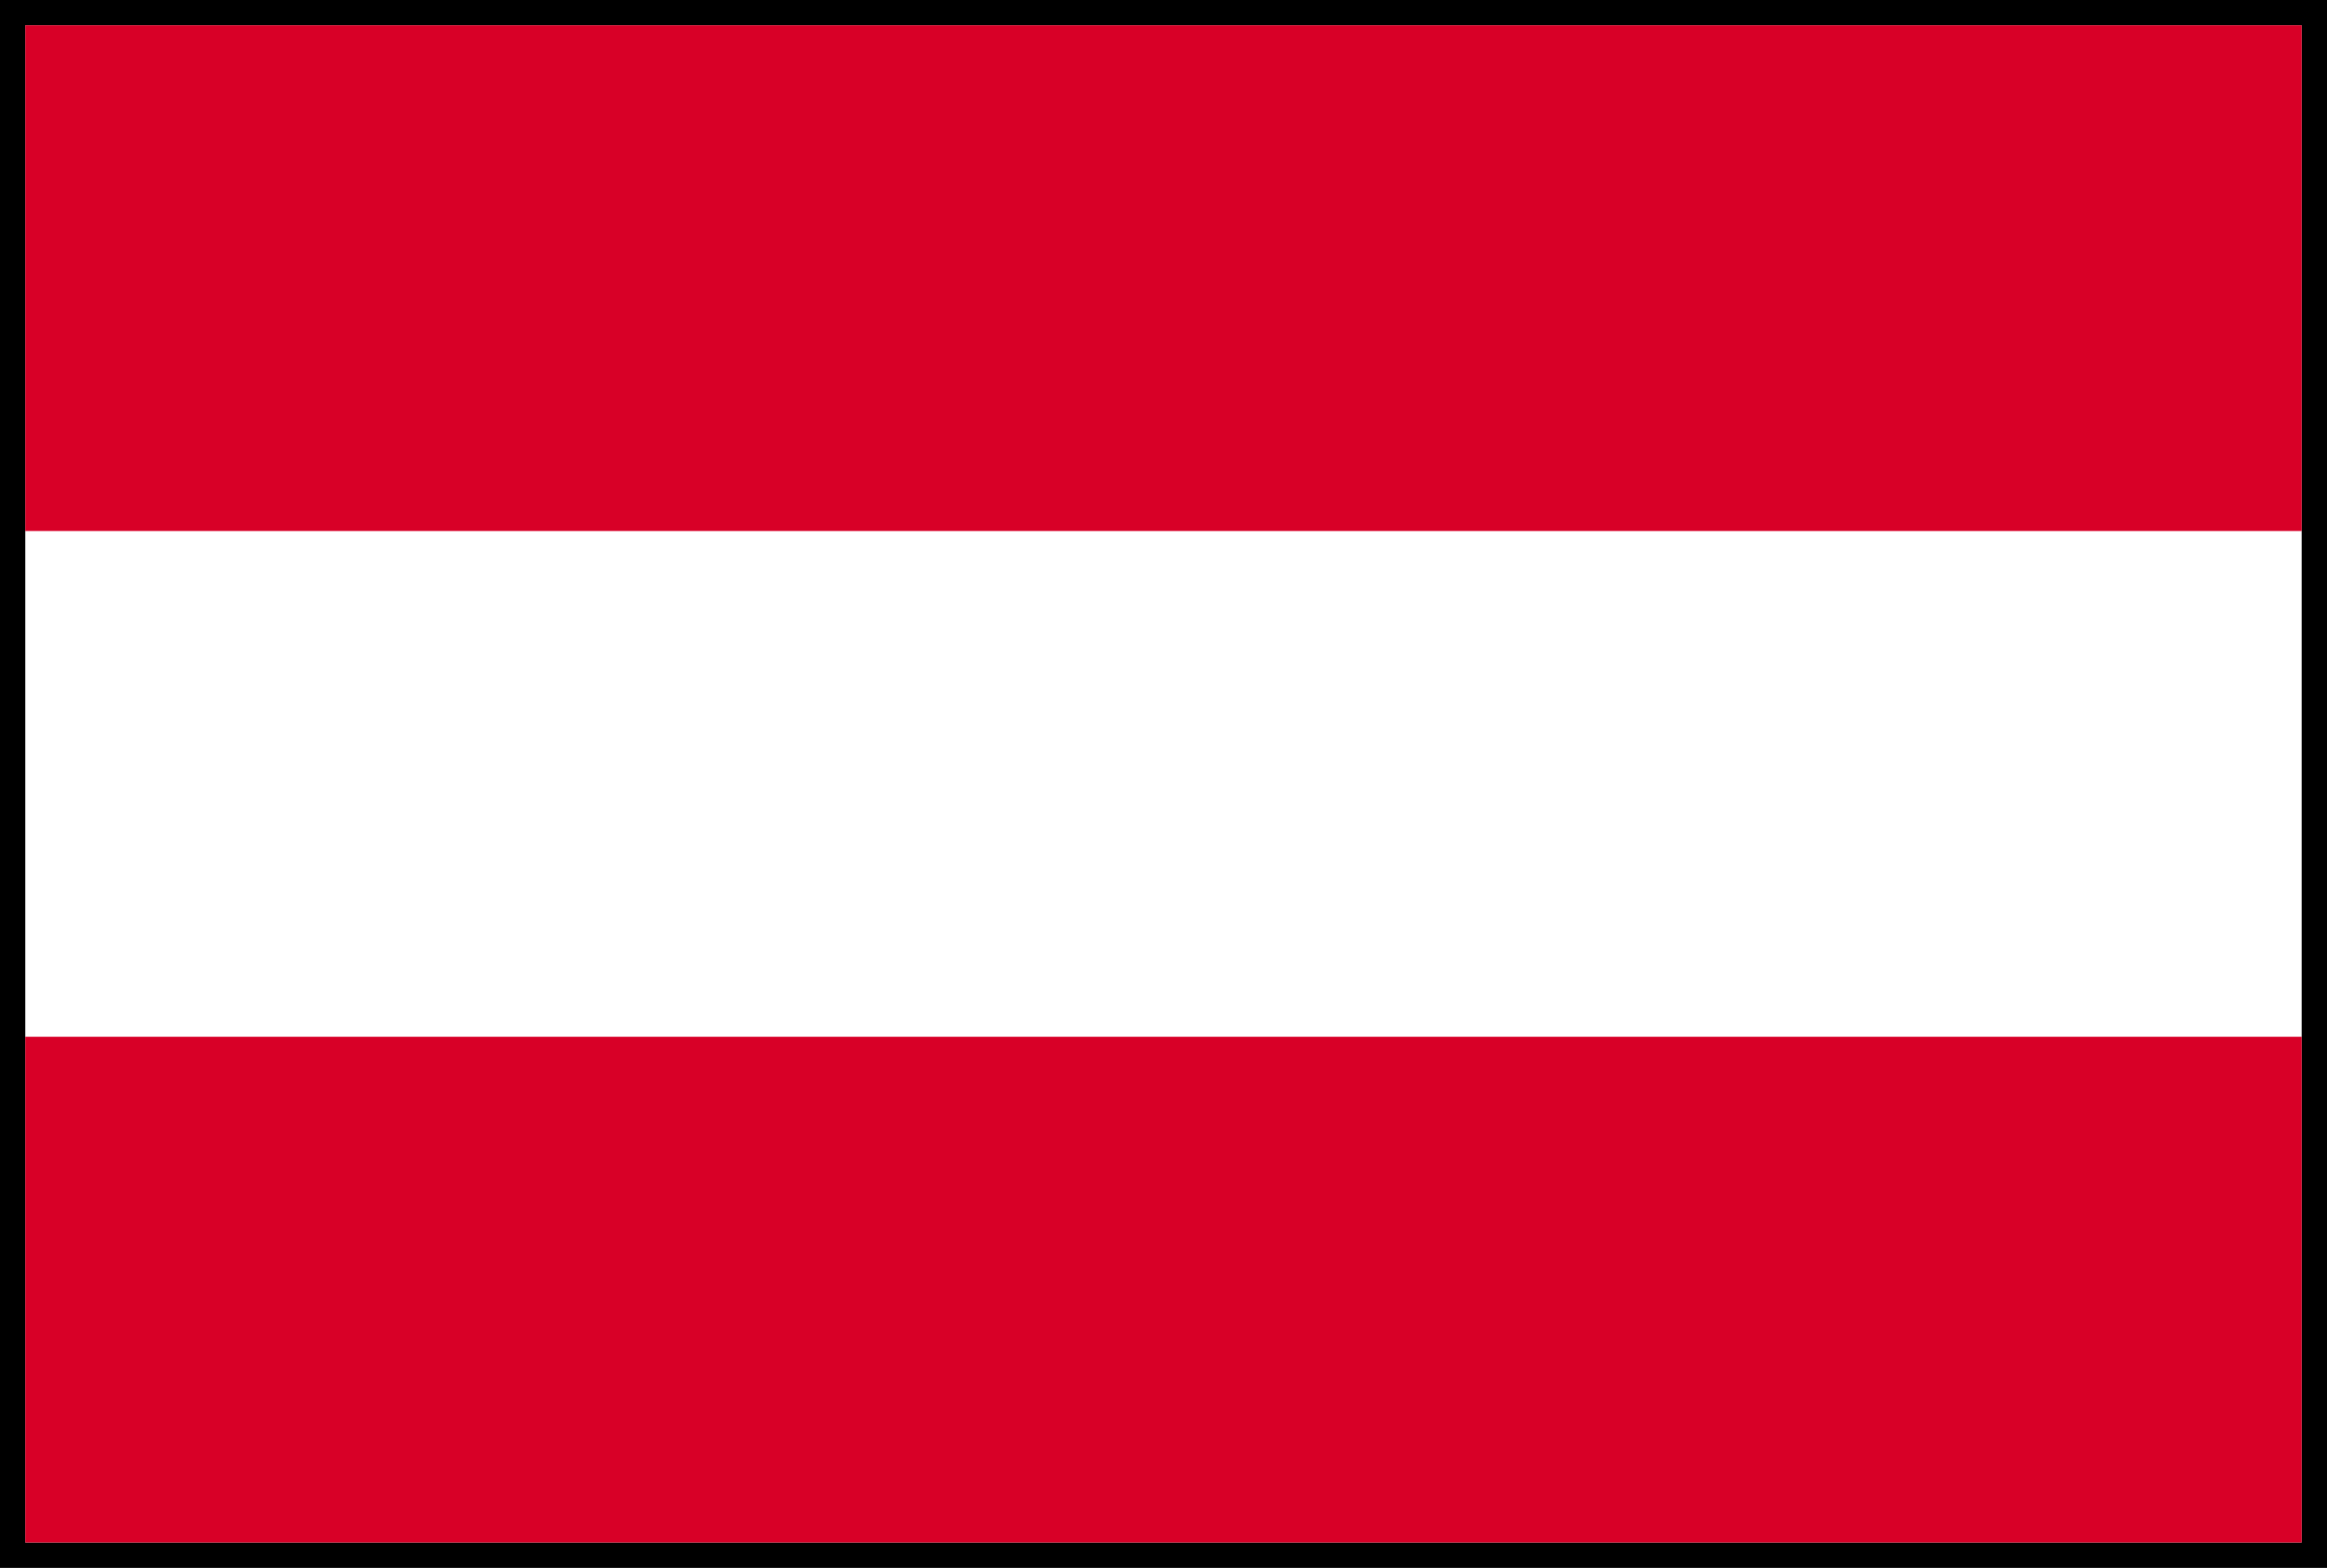 <svg xmlns="http://www.w3.org/2000/svg" width="46.001" height="31" viewBox="0 0 46.001 31">
  <rect x="0" y="0" width="46.001" height="31" fill="#333333" stroke="none"/>
  <g id="osterreich" transform="translate(0.5 -84.831)">
    <rect id="Rectangle_2957" data-name="Rectangle 2957" width="45.001" height="30" transform="translate(0 85.331)" stroke="#000" stroke-width="1"/>
    <g id="Layer_2" data-name="Layer 2" transform="translate(0 85.331)">
      <g id="Layer_1" data-name="Layer 1">
        <path id="Path_36817" data-name="Path 36817" d="M0,0H45V30H0Z" fill="#fff"/>
        <path id="Path_36818" data-name="Path 36818" d="M0,0H45V10H0ZM0,20H45V30H0Z" fill="#d80027"/>
      </g>
    </g>
  </g>
</svg>
